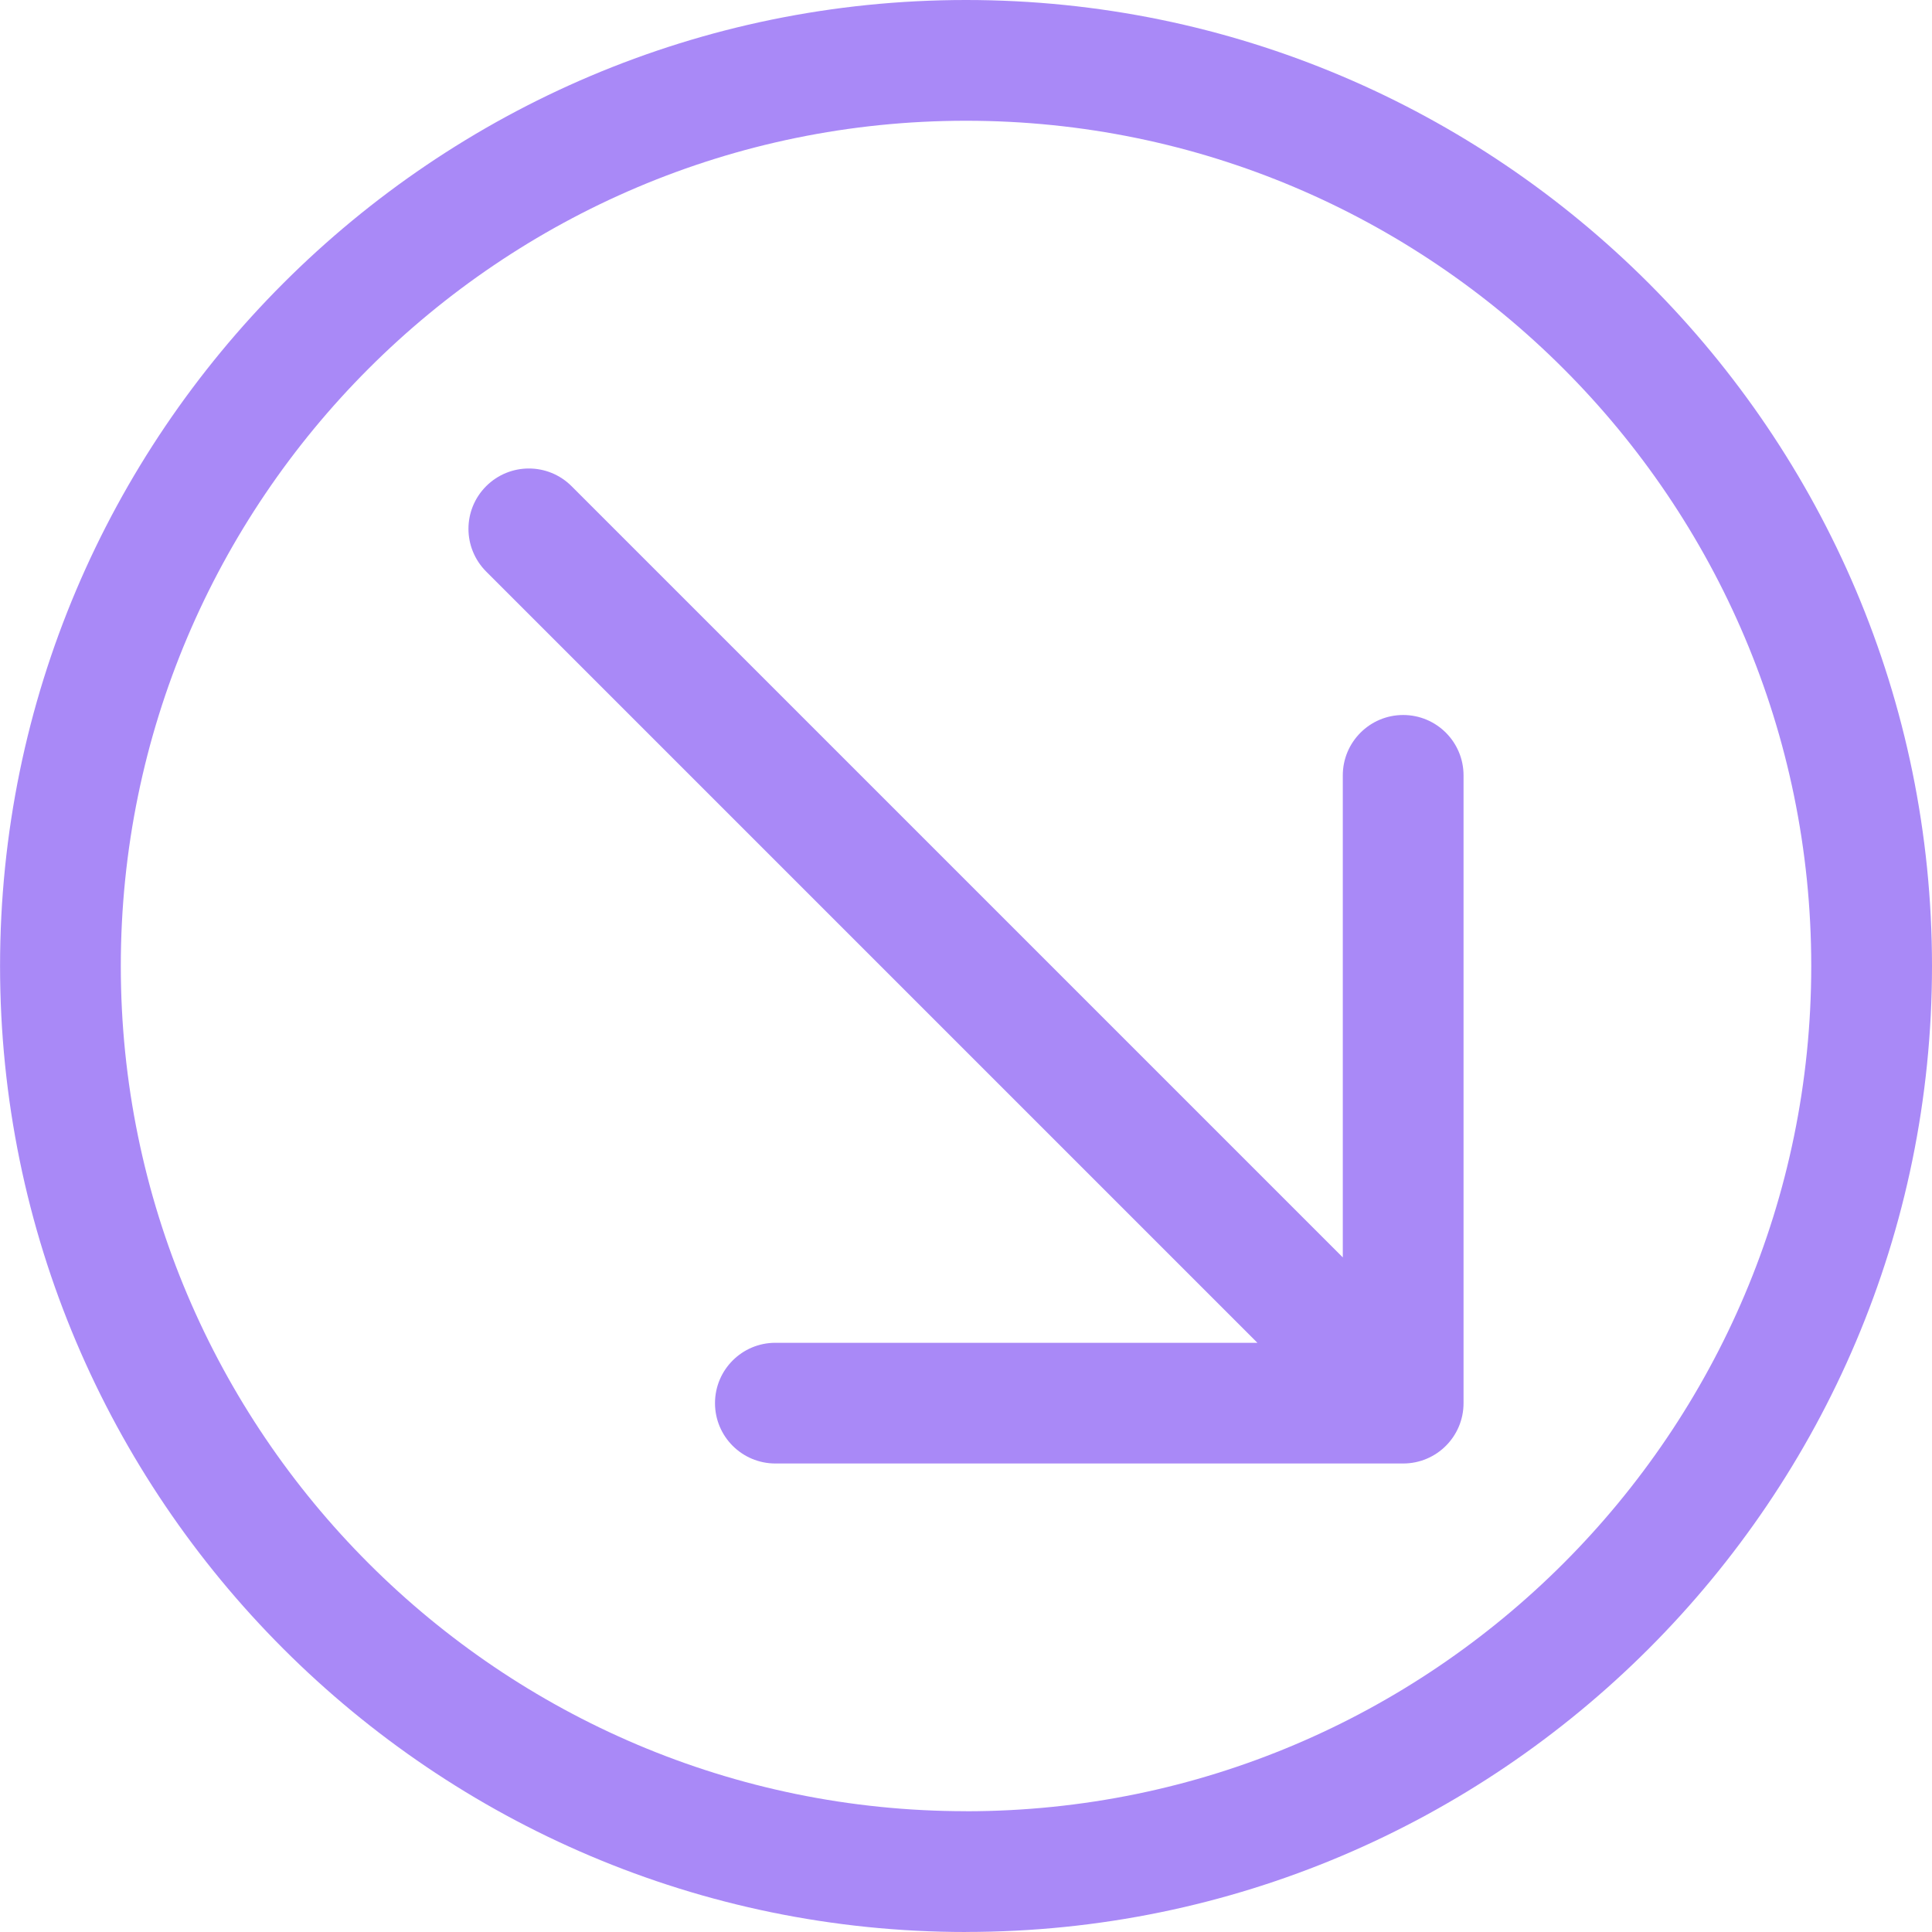 <svg width="36" height="36" viewBox="0 0 36 36" fill="none" xmlns="http://www.w3.org/2000/svg">
<g clip-path="url(#clip0_375_838)">
<path d="M26.146 27.27L14.448 27.27C13.827 27.27 13.323 26.767 13.323 26.146C13.323 25.524 13.827 25.021 14.448 25.021L23.43 25.021L9.059 10.65C8.84 10.43 8.729 10.142 8.729 9.854C8.729 9.567 8.839 9.279 9.059 9.059C9.499 8.62 10.211 8.62 10.65 9.059L25.021 23.43L25.021 14.448C25.021 13.827 25.525 13.323 26.146 13.323C26.768 13.323 27.271 13.827 27.271 14.448L27.271 26.146C27.271 26.767 26.768 27.27 26.146 27.27L26.146 27.27ZM18 36C8.075 36 0.001 27.925 0.001 18C0.001 8.076 8.075 -1.22064e-06 18 -7.8679e-07C27.926 -3.52935e-07 36 8.075 36 18C36 27.924 27.925 35.999 18 35.999L18 36ZM18 33.75C26.685 33.75 33.75 26.685 33.75 18C33.75 9.316 26.685 2.25 18 2.25C9.316 2.25 2.251 9.315 2.251 18C2.251 26.684 9.316 33.749 18 33.749L18 33.75Z" fill="#A989F7"/>
</g>
<defs>
<clipPath id="clip0_375_838">
<rect width="36" height="36" fill="white" transform="translate(36) rotate(90)"/>
</clipPath>
</defs>
</svg>
